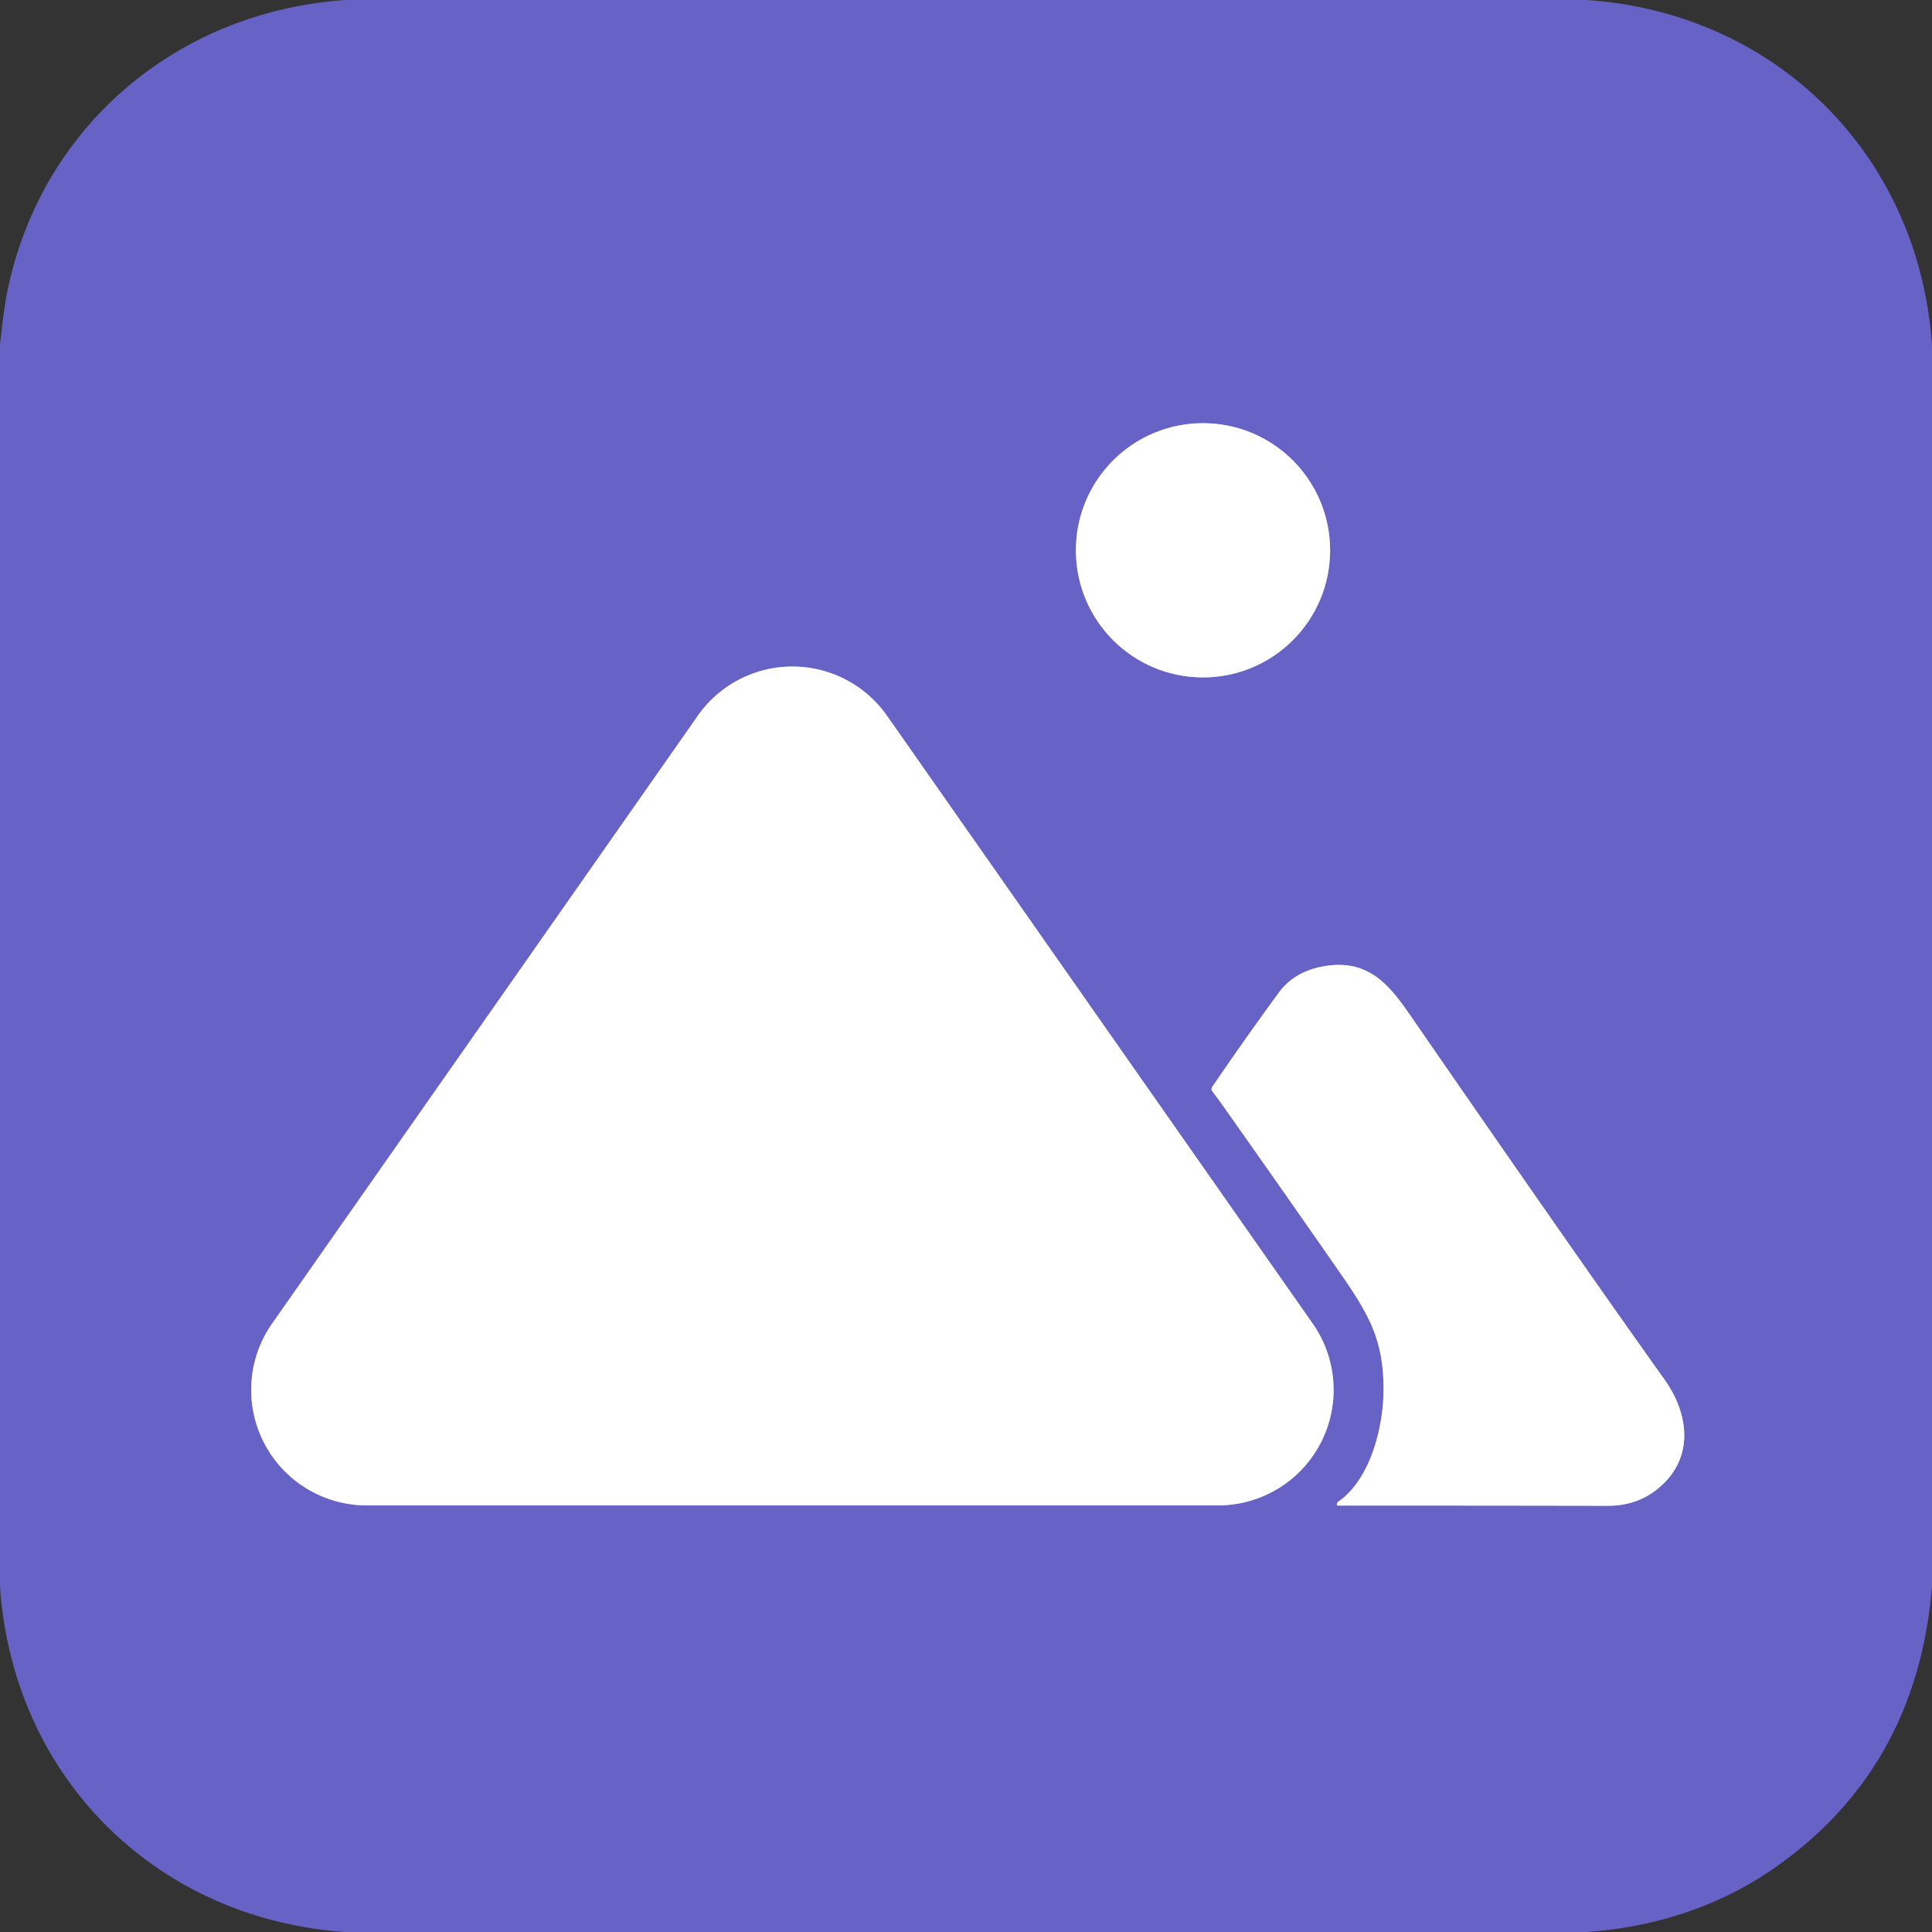 <?xml version="1.0" encoding="UTF-8" standalone="no"?>
<!DOCTYPE svg PUBLIC "-//W3C//DTD SVG 1.1//EN" "http://www.w3.org/Graphics/SVG/1.1/DTD/svg11.dtd">
<svg xmlns="http://www.w3.org/2000/svg" version="1.1" viewBox="0.00 0.00 480.00 480.00">
<rect x="0.00" y="0.00" width="480.00" height="480.00" fill="#333333" stroke="none"/>
<g stroke-width="2.00" fill="none" stroke-linecap="butt">
<path stroke="#b3b1e2" vector-effect="non-scaling-stroke" d="
  M 330.46 136.72
  A 31.58 31.58 0.0 0 0 298.88 105.14
  A 31.58 31.58 0.0 0 0 267.30 136.72
  A 31.58 31.58 0.0 0 0 298.88 168.30
  A 31.58 31.58 0.0 0 0 330.46 136.72"
/>
<path stroke="#b3b1e2" vector-effect="non-scaling-stroke" d="
  M 67.60 328.85
  A 28.70 28.70 0.0 0 0 91.11 374.01
  L 302.63 374.01
  A 28.70 28.70 0.0 0 0 326.14 328.85
  L 220.38 177.84
  A 28.70 28.70 0.0 0 0 173.36 177.84
  L 67.60 328.85"
/>
<path stroke="#b3b1e2" vector-effect="non-scaling-stroke" d="
  M 332.38 374.06
  Q 366.13 374.04 399.50 374.11
  Q 406.62 374.12 411.82 369.91
  C 420.96 362.52 419.78 351.50 413.53 342.73
  Q 391.49 311.83 350.11 251.87
  C 344.75 244.11 339.53 238.27 329.00 240.05
  Q 321.60 241.30 317.66 246.69
  Q 309.18 258.28 301.15 270.07
  A 0.87 0.87 0.0 0 0 301.17 271.08
  Q 302.64 273.03 304.13 275.13
  Q 318.68 295.72 333.07 316.42
  C 340.35 326.90 343.69 333.10 343.74 345.00
  C 343.78 354.49 340.45 367.70 332.37 373.17
  Q 332.27 373.24 332.13 373.75
  Q 332.08 373.92 332.25 374.00
  A 0.15 0.01 26.7 0 0 332.38 374.06"
/>
</g>
<path fill="#6762c5" d="
  M 85.91 0.00
  L 394.22 0.00
  C 441.42 3.20 476.85 38.71 480.00 85.91
  L 480.00 394.25
  Q 476.19 439.45 440.88 464.07
  C 427.00 473.75 410.95 478.85 394.11 480.00
  L 85.79 480.00
  C 38.57 476.76 3.15 441.31 0.00 394.09
  L 0.00 85.50
  Q 1.03 76.22 1.80 72.49
  C 10.21 31.34 44.09 2.82 85.91 0.00
  Z
  M 330.46 136.72
  A 31.58 31.58 0.0 0 0 298.88 105.14
  A 31.58 31.58 0.0 0 0 267.30 136.72
  A 31.58 31.58 0.0 0 0 298.88 168.30
  A 31.58 31.58 0.0 0 0 330.46 136.72
  Z
  M 67.60 328.85
  A 28.70 28.70 0.0 0 0 91.11 374.01
  L 302.63 374.01
  A 28.70 28.70 0.0 0 0 326.14 328.85
  L 220.38 177.84
  A 28.70 28.70 0.0 0 0 173.36 177.84
  L 67.60 328.85
  Z
  M 332.38 374.06
  Q 366.13 374.04 399.50 374.11
  Q 406.62 374.12 411.82 369.91
  C 420.96 362.52 419.78 351.50 413.53 342.73
  Q 391.49 311.83 350.11 251.87
  C 344.75 244.11 339.53 238.27 329.00 240.05
  Q 321.60 241.30 317.66 246.69
  Q 309.18 258.28 301.15 270.07
  A 0.87 0.87 0.0 0 0 301.17 271.08
  Q 302.64 273.03 304.13 275.13
  Q 318.68 295.72 333.07 316.42
  C 340.35 326.90 343.69 333.10 343.74 345.00
  C 343.78 354.49 340.45 367.70 332.37 373.17
  Q 332.27 373.24 332.13 373.75
  Q 332.08 373.92 332.25 374.00
  A 0.15 0.01 26.7 0 0 332.38 374.06
  Z"
/>
<circle fill="#ffffff" cx="298.88" cy="136.72" r="31.58"/>
<path fill="#ffffff" d="
  M 67.60 328.85
  L 173.36 177.84
  A 28.70 28.70 0.0 0 1 220.38 177.84
  L 326.14 328.85
  A 28.70 28.70 0.0 0 1 302.63 374.01
  L 91.11 374.01
  A 28.70 28.70 0.0 0 1 67.60 328.85
  Z"
/>
<path fill="#ffffff" d="
  M 332.38 374.06
  A 0.15 0.01 26.7 0 1 332.25 374.00
  Q 332.08 373.92 332.13 373.75
  Q 332.27 373.24 332.37 373.17
  C 340.45 367.70 343.78 354.49 343.74 345.00
  C 343.69 333.10 340.35 326.90 333.07 316.42
  Q 318.68 295.72 304.13 275.13
  Q 302.64 273.03 301.17 271.08
  A 0.87 0.87 0.0 0 1 301.15 270.07
  Q 309.18 258.28 317.66 246.69
  Q 321.60 241.30 329.00 240.05
  C 339.53 238.27 344.75 244.11 350.11 251.87
  Q 391.49 311.83 413.53 342.73
  C 419.78 351.50 420.96 362.52 411.82 369.91
  Q 406.62 374.12 399.50 374.11
  Q 366.13 374.04 332.38 374.06
  Z"
/>
</svg>

